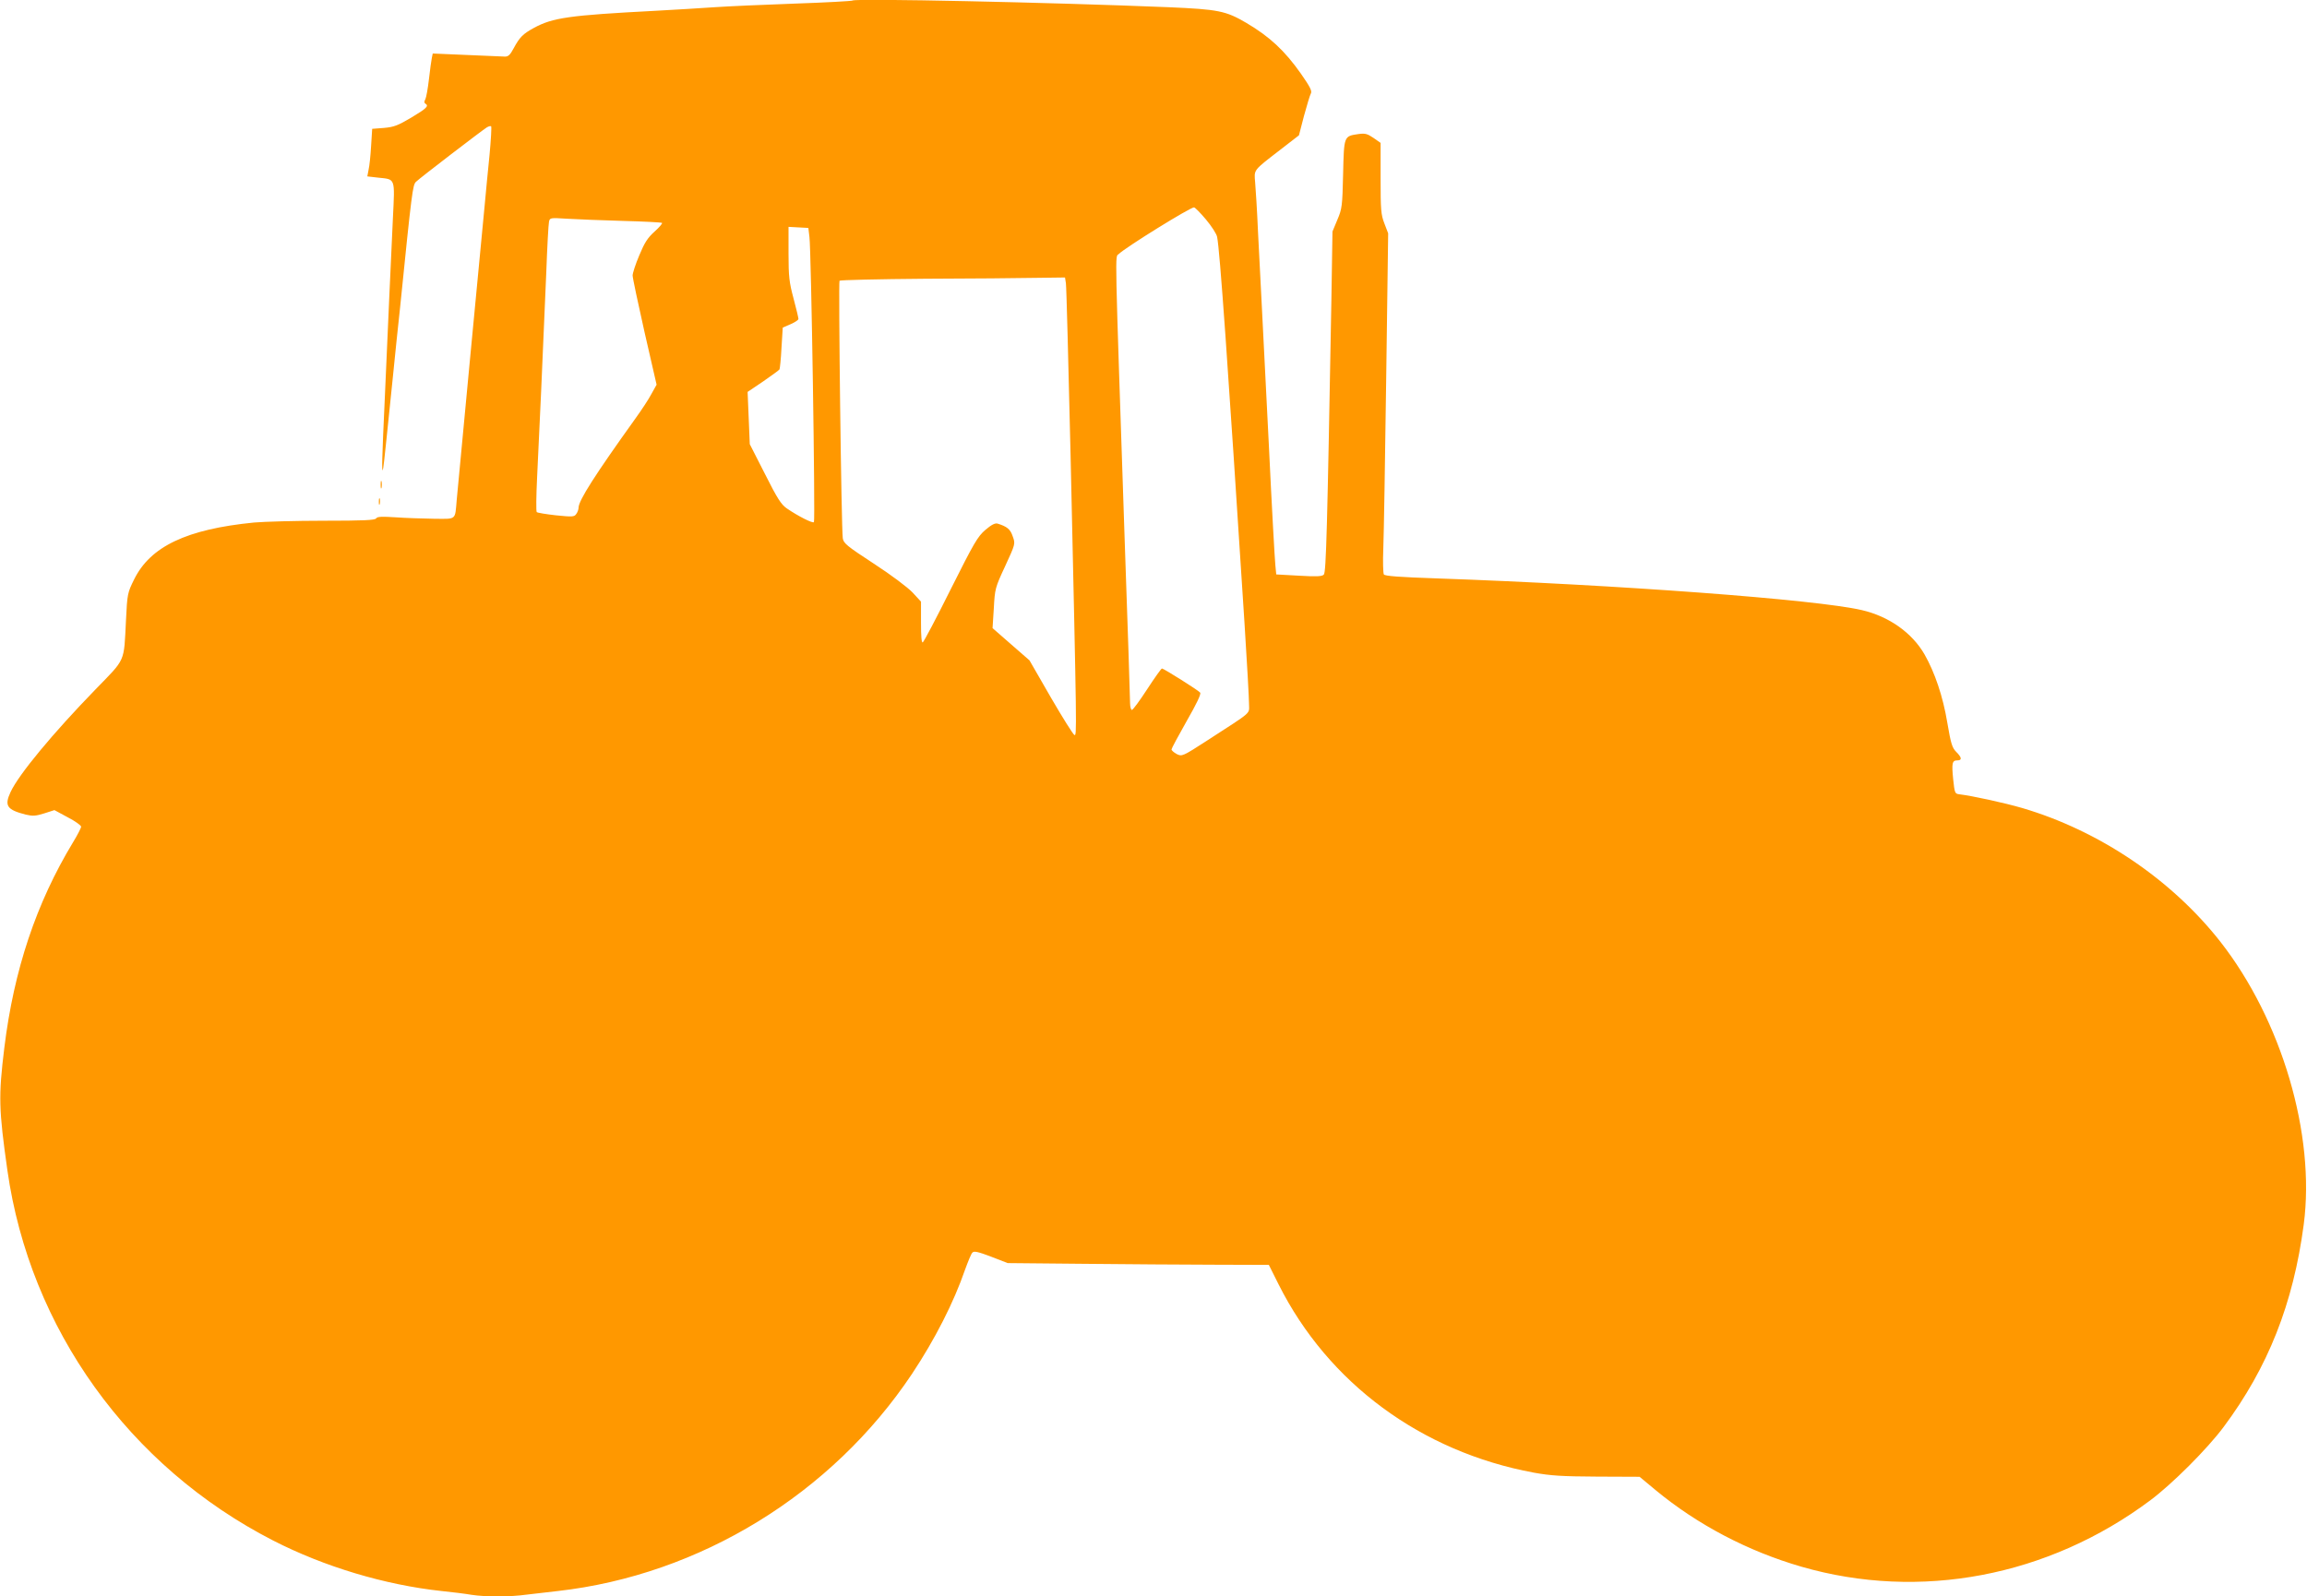 <?xml version="1.0" standalone="no"?>
<!DOCTYPE svg PUBLIC "-//W3C//DTD SVG 20010904//EN"
 "http://www.w3.org/TR/2001/REC-SVG-20010904/DTD/svg10.dtd">
<svg version="1.0" xmlns="http://www.w3.org/2000/svg"
 width="1280pt" height="886pt" viewBox="0 0 1280 886"
 preserveAspectRatio="xMidYMid meet">
<g transform="translate(0,886) scale(0.1,-0.1)"
fill="#ff9800" stroke="none">
<path d="M4730 8857 c-3 -3 -147 -11 -320 -17 -173 -6 -373 -15 -445 -20 -71
-5 -220 -14 -330 -20 -479 -25 -568 -38 -673 -95 -60 -33 -78 -50 -112 -113
-20 -38 -31 -47 -50 -46 -14 1 -109 5 -212 9 l-187 8 -5 -24 c-3 -13 -10 -66
-16 -118 -6 -52 -15 -102 -20 -112 -7 -11 -7 -20 0 -24 21 -13 8 -26 -77 -77
-76 -45 -97 -53 -153 -58 l-65 -5 -6 -95 c-3 -52 -9 -112 -14 -132 l-7 -37 61
-7 c96 -10 92 1 81 -224 -5 -107 -14 -303 -20 -435 -6 -132 -17 -386 -25 -565
-16 -344 -17 -406 -11 -399 2 2 11 78 20 169 9 91 25 248 36 350 10 102 28
275 40 385 65 644 70 679 88 696 20 20 366 285 393 302 10 6 21 9 24 6 3 -3
-1 -75 -9 -160 -9 -85 -20 -206 -26 -269 -6 -63 -42 -446 -81 -850 -38 -404
-72 -762 -75 -795 -10 -114 1 -105 -127 -104 -61 1 -157 4 -212 8 -77 5 -102
4 -108 -6 -6 -10 -71 -13 -291 -13 -156 0 -330 -5 -387 -10 -374 -37 -575
-133 -665 -316 -36 -73 -38 -79 -45 -226 -12 -238 0 -210 -168 -383 -239 -246
-426 -472 -472 -570 -36 -77 -21 -99 84 -126 39 -9 55 -8 103 7 l56 18 74 -40
c41 -21 74 -45 74 -52 0 -7 -20 -46 -45 -87 -204 -337 -328 -708 -381 -1140
-33 -270 -31 -341 17 -680 125 -879 675 -1645 1475 -2055 283 -145 619 -246
934 -280 58 -6 132 -15 166 -21 78 -12 214 -12 306 1 40 5 118 14 173 20 787
89 1520 538 1965 1205 127 191 232 397 295 580 16 44 33 86 40 93 9 10 29 6
103 -22 l93 -36 422 -4 c232 -2 558 -5 724 -5 l303 -1 54 -108 c275 -548 791
-929 1416 -1045 95 -17 156 -21 351 -22 l236 -1 89 -74 c232 -192 512 -339
809 -425 657 -190 1369 -55 1935 368 122 91 316 285 407 407 247 331 387 685
445 1125 65 498 -122 1133 -463 1569 -271 345 -671 615 -1097 741 -103 30
-278 68 -352 77 -24 3 -25 8 -33 82 -9 91 -6 106 23 106 27 0 25 16 -6 47 -23
23 -30 46 -50 164 -24 144 -69 277 -126 377 -69 120 -197 211 -348 246 -253
59 -1357 141 -2359 176 -208 7 -287 13 -293 22 -4 7 -6 72 -3 143 3 72 10 495
16 940 l11 810 -21 55 c-19 49 -21 75 -21 251 l0 196 -40 28 c-34 23 -46 26
-83 21 -81 -12 -80 -9 -85 -222 -4 -178 -6 -193 -32 -254 l-27 -65 -6 -380
c-23 -1275 -29 -1510 -42 -1524 -10 -10 -38 -12 -138 -6 l-126 7 -5 52 c-3 28
-20 328 -36 666 -17 338 -35 694 -40 790 -5 96 -14 272 -20 390 -5 118 -13
243 -16 277 -6 73 -13 64 137 180 l106 82 28 108 c16 59 33 115 38 124 8 13
-4 37 -55 110 -90 128 -174 206 -303 282 -114 67 -156 75 -431 87 -660 27
-1741 50 -1754 37z m1961 -1215 c31 -37 59 -80 62 -97 15 -73 59 -695 152
-2145 14 -217 25 -418 25 -446 0 -59 25 -37 -228 -201 -142 -92 -144 -92 -173
-78 -16 9 -29 20 -29 26 0 5 38 76 84 157 55 96 81 150 75 158 -10 13 -203
134 -212 134 -4 0 -41 -52 -82 -115 -41 -63 -79 -115 -85 -115 -5 0 -10 17
-10 38 0 20 -13 429 -30 907 -56 1668 -54 1565 -33 1585 39 38 399 261 418
259 5 0 35 -30 66 -67z m-3236 -8 c116 -3 213 -8 218 -11 4 -2 -14 -24 -41
-48 -39 -35 -56 -62 -85 -132 -21 -49 -37 -99 -37 -112 0 -13 30 -154 66 -314
l67 -292 -29 -52 c-15 -29 -55 -89 -88 -135 -225 -314 -316 -456 -316 -496 0
-10 -6 -26 -13 -35 -11 -16 -22 -16 -112 -7 -54 6 -103 14 -107 18 -4 4 -3 90
2 192 10 194 33 706 51 1140 5 140 12 266 15 279 5 23 6 23 102 17 53 -3 192
-9 307 -12z m1036 -89 c10 -74 33 -1575 25 -1583 -8 -7 -87 33 -150 76 -32 22
-53 55 -122 192 l-84 165 -6 145 -6 145 86 58 c47 33 88 62 91 67 2 4 8 58 11
120 l7 112 44 19 c23 10 43 23 43 29 0 6 -12 57 -27 113 -24 89 -28 121 -28
250 l0 148 55 -3 55 -3 6 -50z m1423 -257 c3 -18 14 -449 26 -958 35 -1565 35
-1553 21 -1549 -7 3 -66 97 -131 209 l-118 205 -102 89 -103 90 7 110 c6 108
7 114 63 234 57 124 57 124 42 165 -13 40 -32 55 -84 71 -14 4 -34 -6 -68 -35
-43 -37 -63 -72 -192 -329 -79 -159 -149 -291 -155 -295 -7 -4 -10 32 -10 110
l0 116 -47 51 c-28 29 -118 97 -215 160 -150 98 -168 113 -172 141 -8 58 -25
1422 -18 1429 4 4 217 9 472 11 256 1 536 3 622 5 l157 2 5 -32z"/>
<path d="M2112 6170 c0 -19 2 -27 5 -17 2 9 2 25 0 35 -3 9 -5 1 -5 -18z"/>
<path d="M2102 6075 c0 -16 2 -22 5 -12 2 9 2 23 0 30 -3 6 -5 -1 -5 -18z"/>
</g>
</svg>

